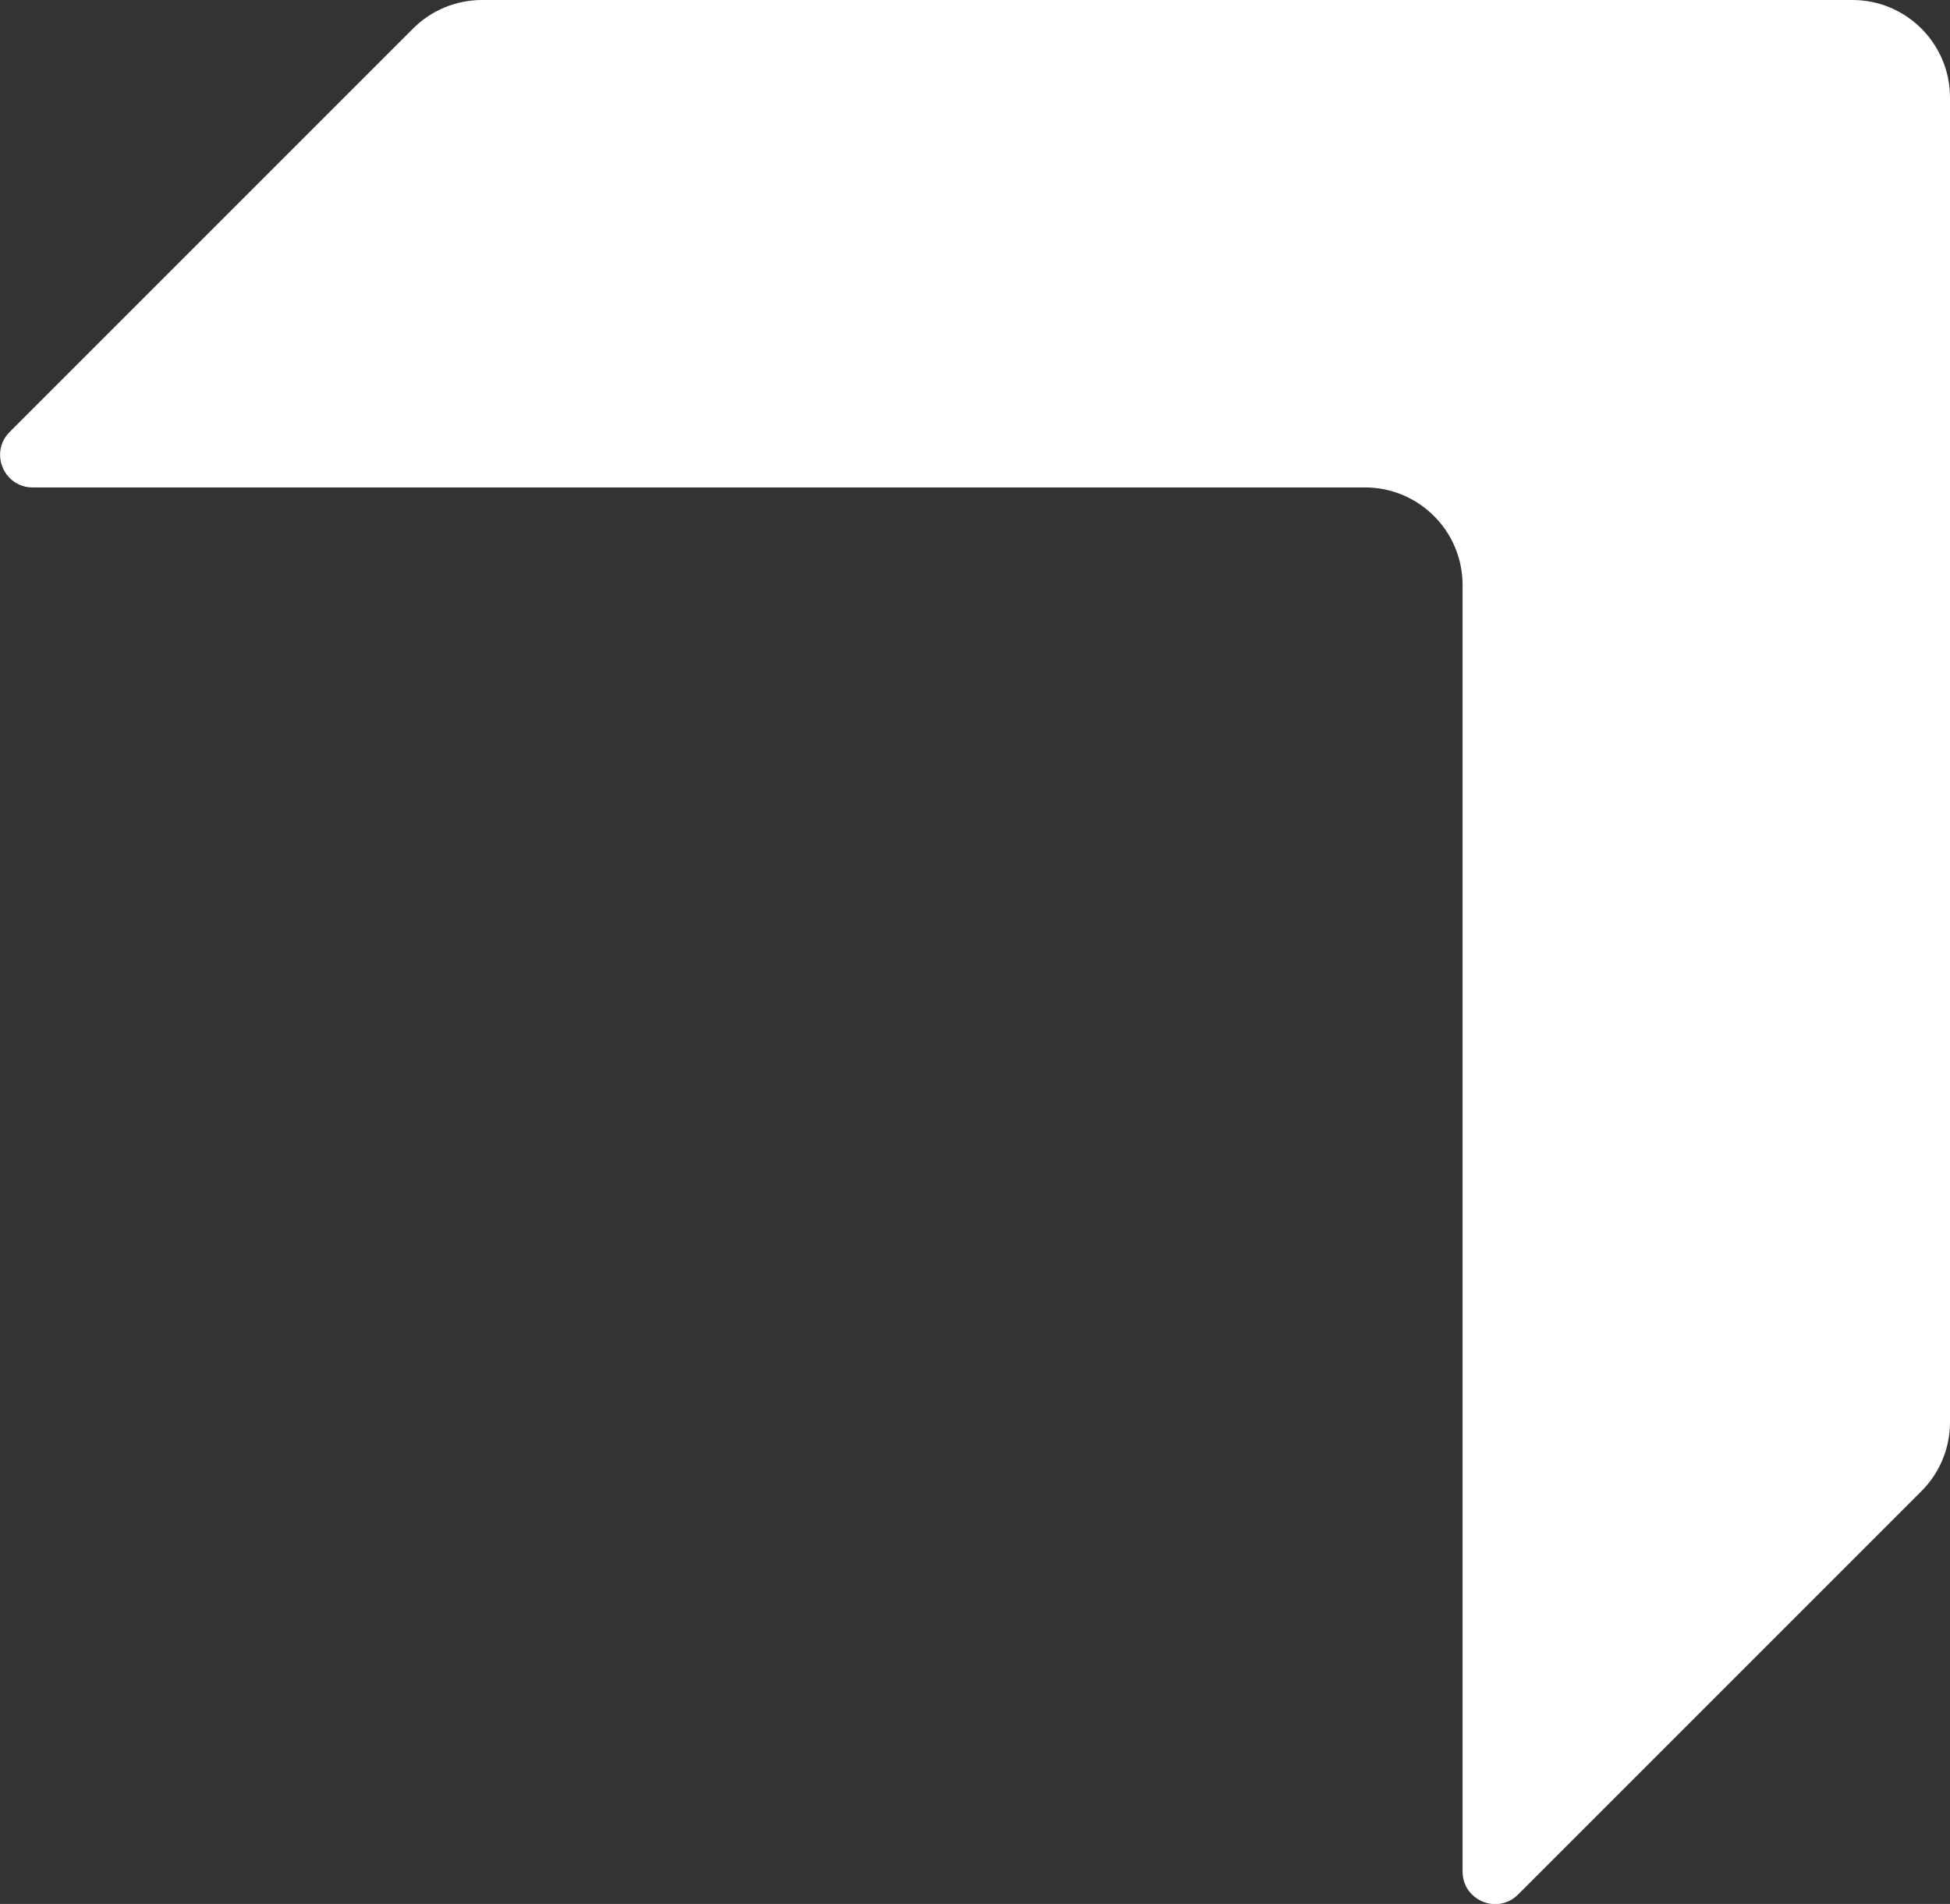 <?xml version="1.0" encoding="UTF-8"?>
<svg id="Camada_2" data-name="Camada 2" xmlns="http://www.w3.org/2000/svg" viewBox="0 0 68.53 66.91">
  <rect x="0" y="0" width="68.53" height="66.91" fill="#333333" stroke="none"/>
  <defs>
    <style>
      .cls-1 {
        fill: #fff;
      }
    </style>
  </defs>
  <g id="Camada_1-2" data-name="Camada 1">
    <path class="cls-1" d="M51.4,20.56v45.21c0,1.02,1.23,1.53,1.95.81l14.18-14.18c.64-.64,1-1.51,1-2.42V3.43c0-1.89-1.53-3.43-3.43-3.43H16.94c-.91,0-1.78.36-2.42,1L.34,15.18c-.72.72-.21,1.95.81,1.95h46.82c1.89,0,3.43,1.53,3.43,3.43Z"/>
  </g>
</svg>